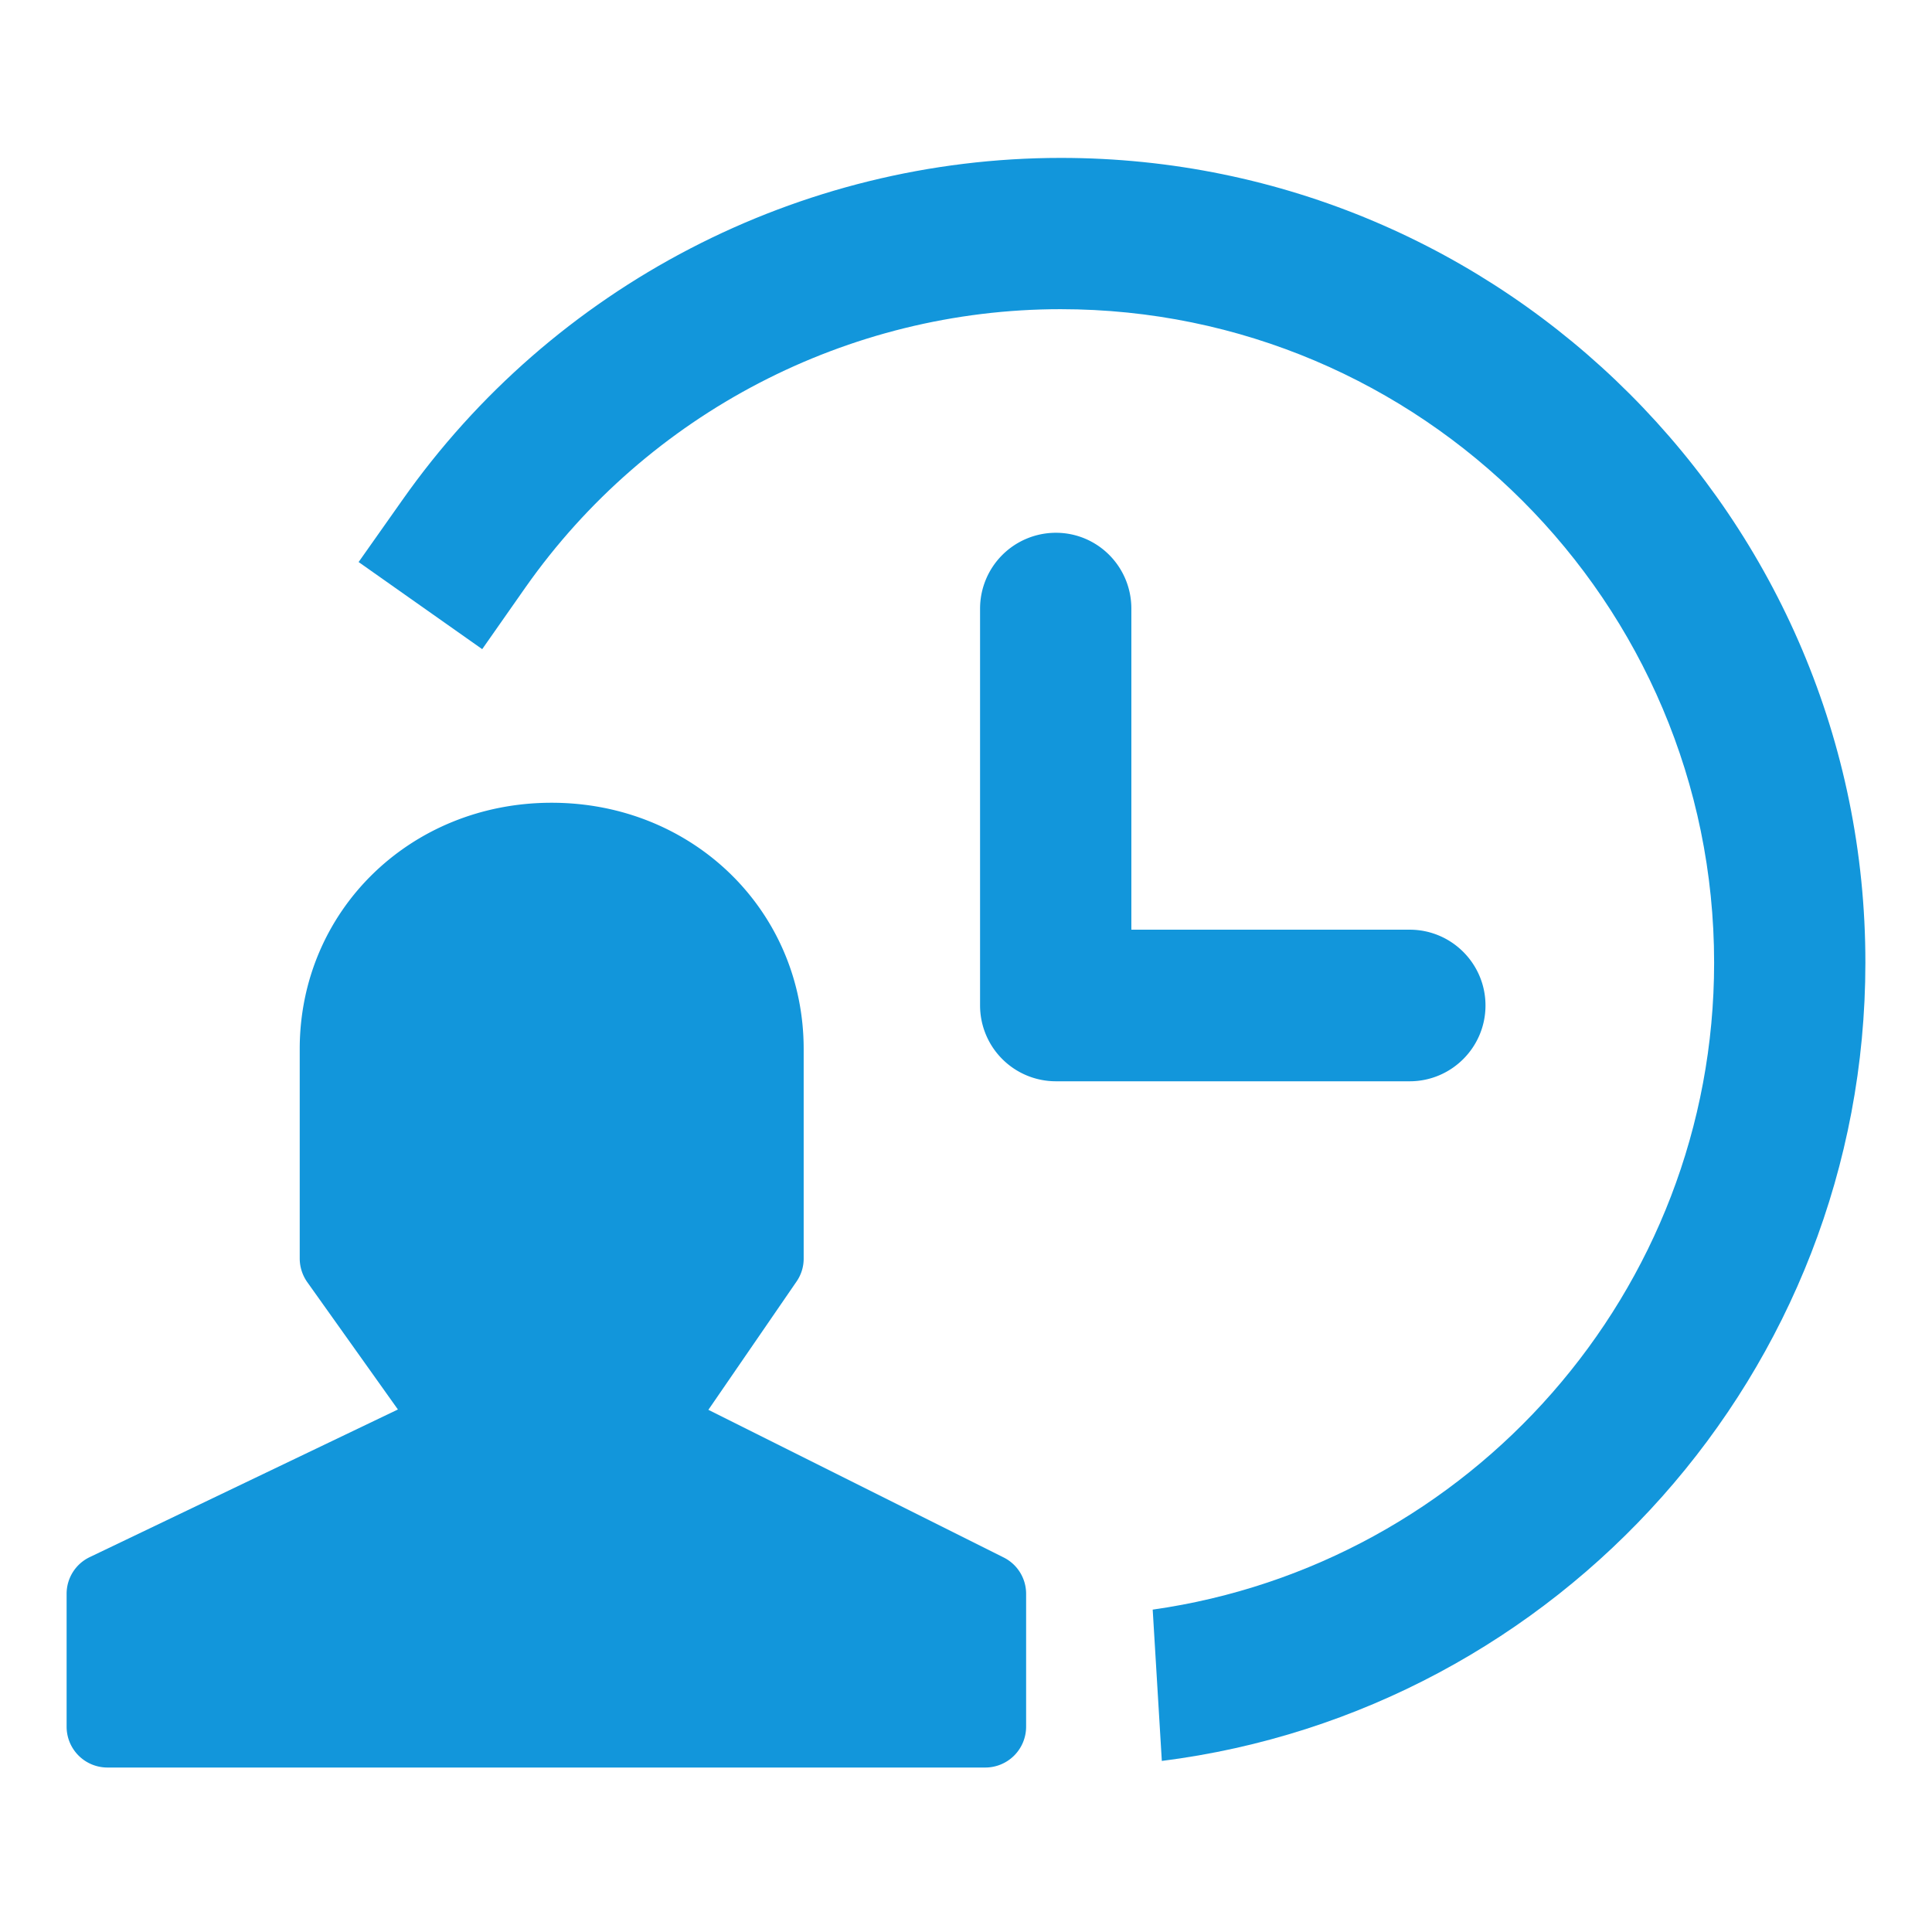 <?xml version="1.0" standalone="no"?><!DOCTYPE svg PUBLIC "-//W3C//DTD SVG 1.1//EN" "http://www.w3.org/Graphics/SVG/1.1/DTD/svg11.dtd"><svg t="1717937721122" class="icon" viewBox="0 0 1024 1024" version="1.1" xmlns="http://www.w3.org/2000/svg" p-id="10952" xmlns:xlink="http://www.w3.org/1999/xlink" width="200" height="200"><path d="M559.631 282.383A40.202 40.202 0 0 0 519.455 322.56v210.365a40.202 40.202 0 0 0 40.177 40.177h187.525c22.175 0 40.182-18.007 40.182-40.177s-18.007-40.172-40.182-40.172h-147.517V322.56c0-22.17-17.843-40.177-40.008-40.177z m-27.704 543.089l-156.472-78.239 46.74-68.009a21.268 21.268 0 0 0 3.768-12.211v-110.986c0-73.216-58.675-130.55-133.596-130.55s-133.509 57.334-133.509 130.55v110.986c0 4.495 1.434 8.883 3.948 12.477l48.092 67.564-163.297 78.234a21.509 21.509 0 0 0-12.293 19.476v70.436a21.637 21.637 0 0 0 21.627 21.627H522.24a21.637 21.637 0 0 0 21.622-21.627v-70.436a21.499 21.499 0 0 0-11.935-19.292z" fill="#1296db" p-id="10953"></path><path d="M988.692 510.254c0.169-235.203-191.196-426.563-426.399-426.563-138.685 0-269.21 67.845-349.051 181.361l-23.168 32.84L255.58 344.064l23.004-32.84c64.845-92.18 170.865-147.354 283.546-147.354 191.027 0 346.388 155.356 346.388 346.383 0 174.454-129.592 319.078-297.564 342.881l4.838 80.195c209.94-26.496 372.9-206.054 372.9-423.076z" fill="#1296db" p-id="10954"></path></svg>
